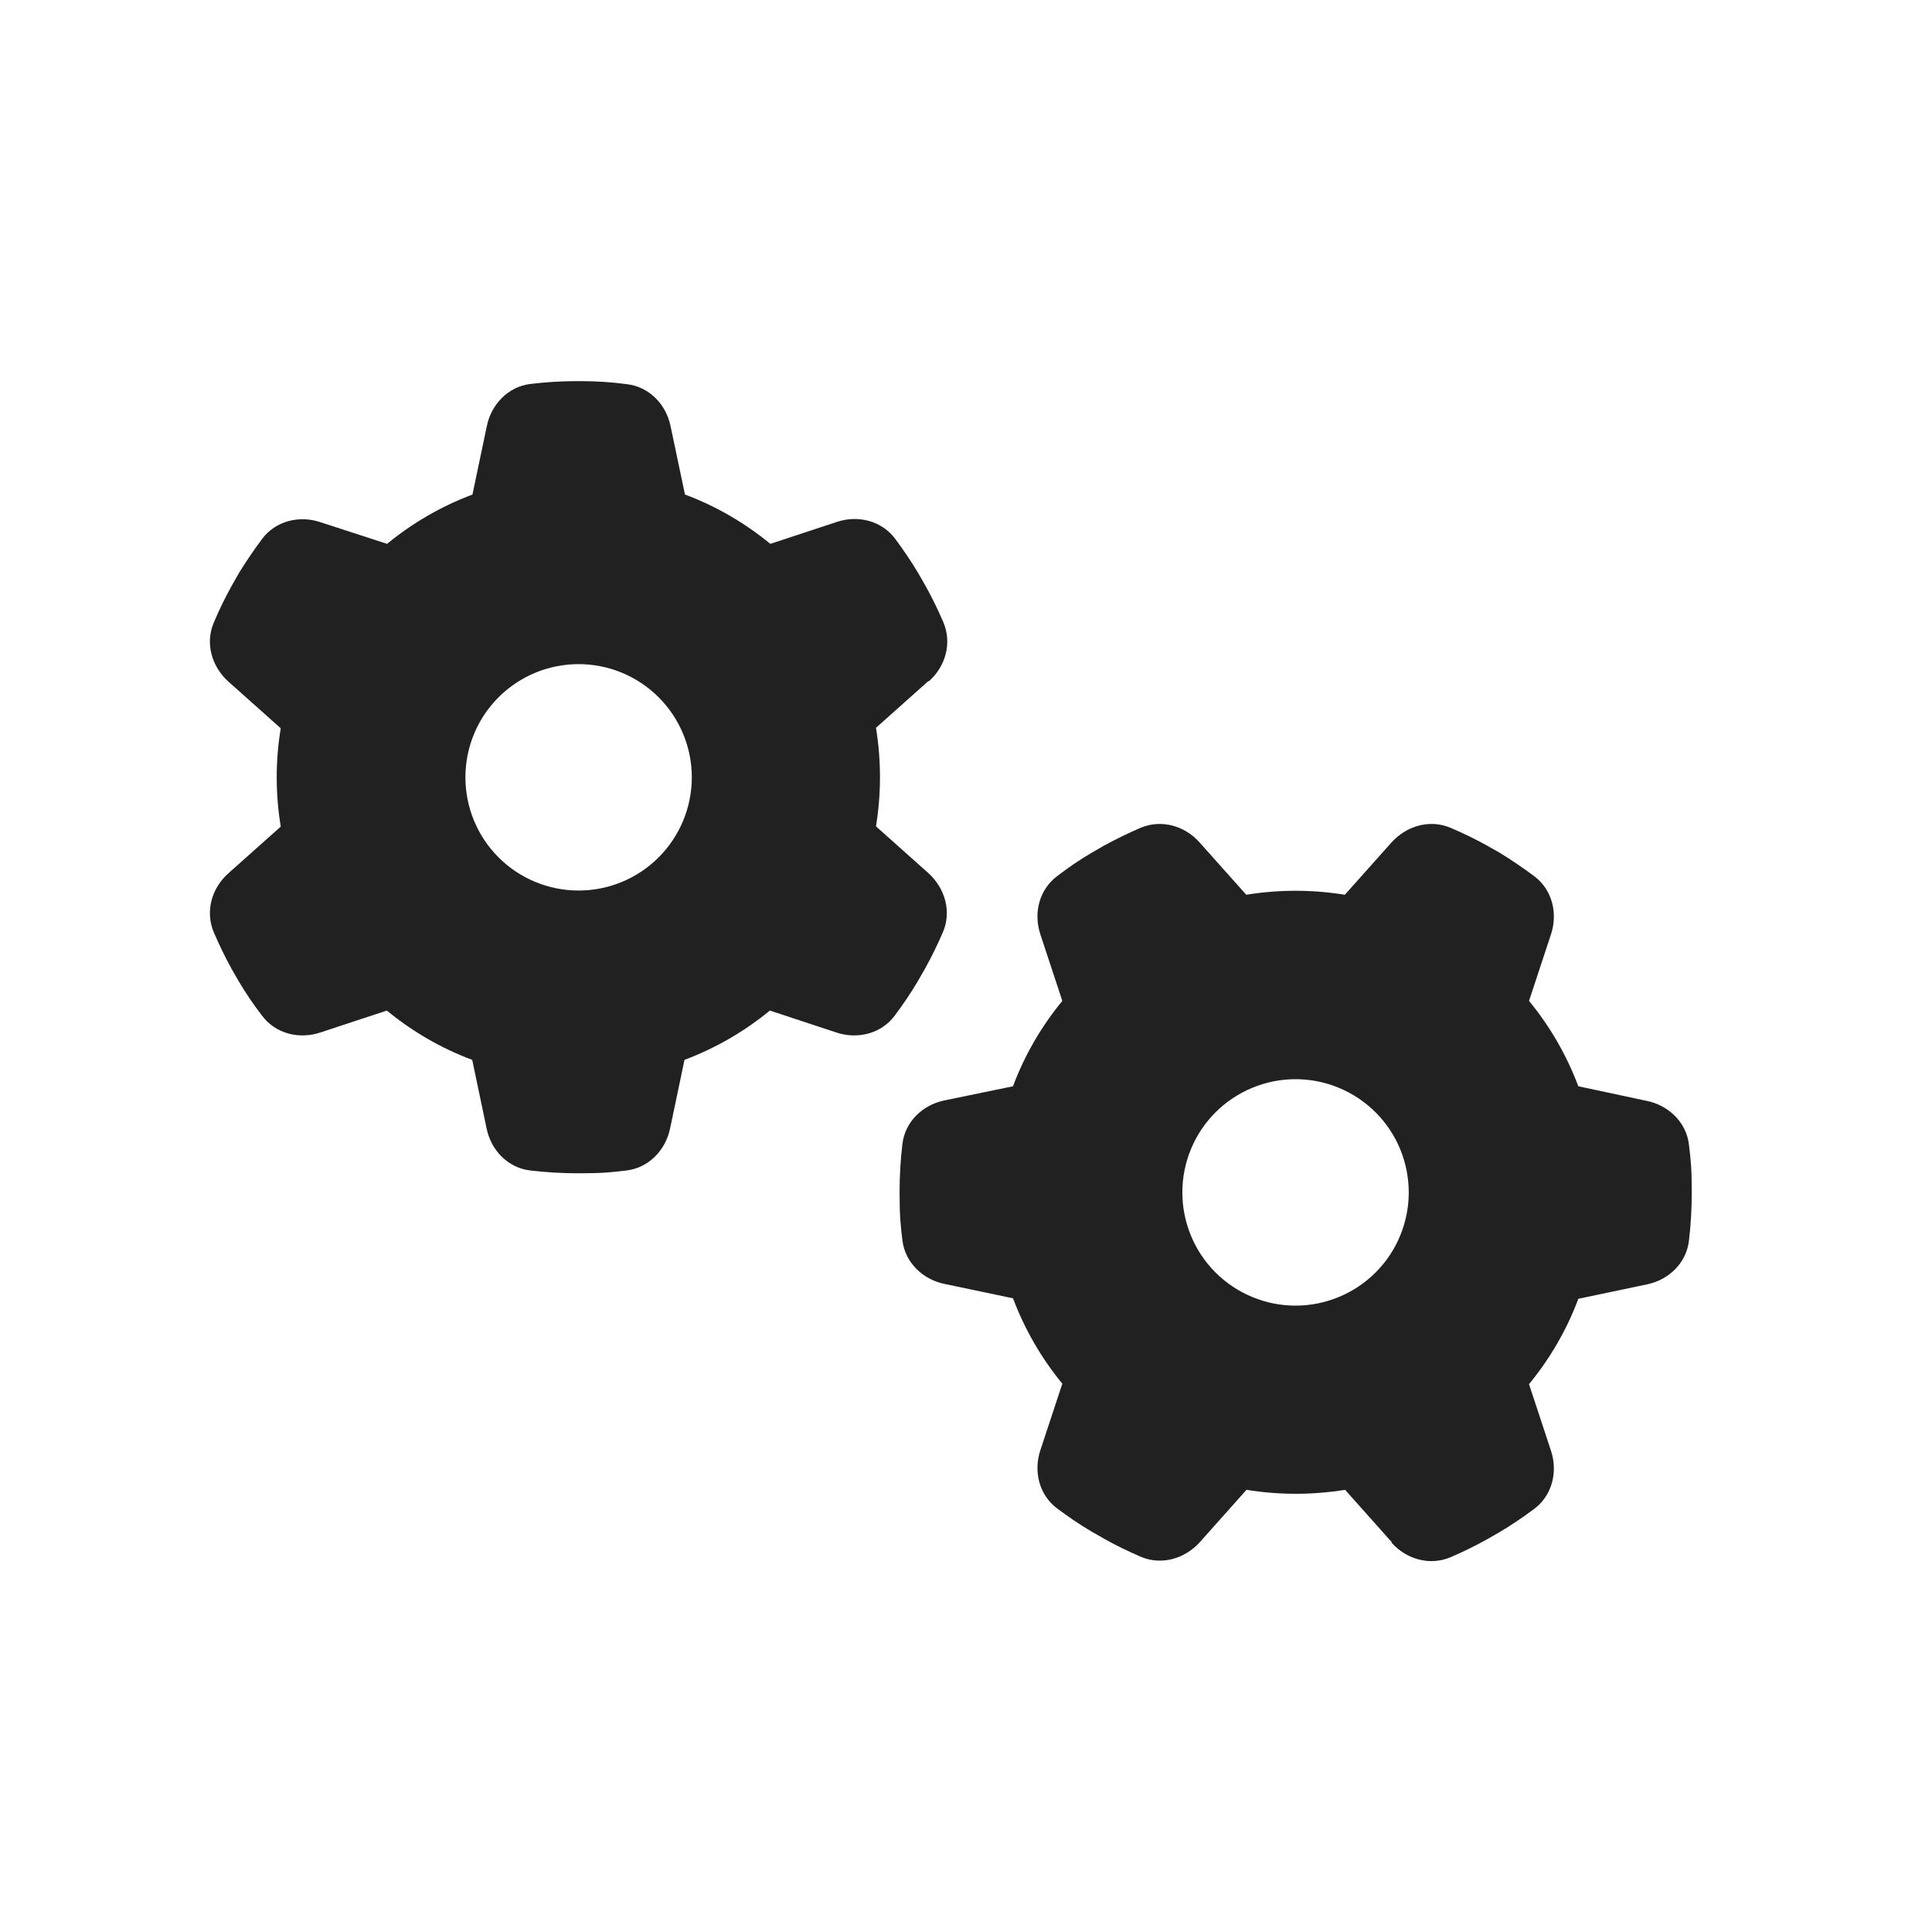 <svg width="48" height="48" viewBox="0 0 48 48" fill="none" xmlns="http://www.w3.org/2000/svg">
<g clip-path="url(#clip0_91_3262)">
<path d="M23.076 16.928C23.492 16.559 23.656 15.979 23.439 15.463C23.305 15.152 23.158 14.848 22.994 14.555L22.813 14.238C22.637 13.945 22.443 13.658 22.238 13.383C21.904 12.938 21.318 12.791 20.791 12.967L19.139 13.512C18.512 12.996 17.791 12.574 17.018 12.287L16.66 10.588C16.549 10.043 16.127 9.609 15.576 9.545C15.19 9.492 14.797 9.469 14.399 9.469H14.357C13.959 9.469 13.566 9.492 13.18 9.539C12.629 9.604 12.207 10.043 12.096 10.582L11.738 12.287C10.959 12.58 10.244 12.996 9.617 13.512L7.959 12.973C7.432 12.797 6.846 12.943 6.512 13.389C6.307 13.664 6.113 13.951 5.932 14.244L5.756 14.555C5.592 14.848 5.445 15.152 5.311 15.469C5.094 15.979 5.258 16.559 5.674 16.934L6.975 18.094C6.91 18.486 6.875 18.896 6.875 19.312C6.875 19.729 6.91 20.139 6.975 20.537L5.674 21.697C5.258 22.066 5.094 22.646 5.311 23.162C5.445 23.473 5.592 23.777 5.756 24.076L5.932 24.381C6.107 24.68 6.301 24.961 6.512 25.236C6.846 25.682 7.432 25.828 7.959 25.652L9.611 25.107C10.238 25.623 10.959 26.045 11.732 26.332L12.09 28.037C12.201 28.582 12.623 29.016 13.174 29.08C13.566 29.127 13.965 29.15 14.369 29.15C14.976 29.15 15.172 29.127 15.565 29.08C16.115 29.016 16.537 28.576 16.648 28.037L17.006 26.332C17.785 26.039 18.5 25.623 19.127 25.107L20.779 25.652C21.307 25.828 21.893 25.682 22.227 25.236C22.432 24.961 22.625 24.68 22.801 24.381L22.983 24.064C23.146 23.771 23.293 23.467 23.428 23.156C23.645 22.646 23.48 22.066 23.064 21.691L21.764 20.531C21.828 20.133 21.863 19.723 21.863 19.307C21.863 18.891 21.828 18.48 21.764 18.082L23.064 16.922L23.076 16.928ZM11.563 19.312C11.563 18.567 11.859 17.851 12.386 17.324C12.914 16.796 13.629 16.5 14.375 16.5C15.121 16.5 15.836 16.796 16.364 17.324C16.891 17.851 17.188 18.567 17.188 19.312C17.188 20.058 16.891 20.774 16.364 21.301C15.836 21.829 15.121 22.125 14.375 22.125C13.629 22.125 12.914 21.829 12.386 21.301C11.859 20.774 11.563 20.058 11.563 19.312ZM34.572 38.326C34.941 38.742 35.522 38.906 36.037 38.69C36.348 38.555 36.652 38.408 36.945 38.244L37.262 38.062C37.555 37.887 37.842 37.693 38.117 37.488C38.563 37.154 38.709 36.568 38.533 36.041L37.988 34.389C38.504 33.762 38.926 33.041 39.213 32.268L40.918 31.91C41.463 31.799 41.897 31.377 41.961 30.826C42.008 30.434 42.031 30.035 42.031 29.631C42.031 29.024 42.008 28.828 41.961 28.436C41.897 27.885 41.457 27.463 40.918 27.352L39.213 26.988C38.92 26.209 38.504 25.494 37.988 24.867L38.533 23.215C38.709 22.688 38.563 22.102 38.117 21.768C37.842 21.562 37.555 21.369 37.262 21.188L36.951 21.012C36.658 20.848 36.354 20.701 36.037 20.566C35.527 20.35 34.947 20.514 34.572 20.93L33.412 22.23C33.014 22.166 32.604 22.131 32.188 22.131C31.771 22.131 31.361 22.166 30.963 22.23L29.803 20.93C29.434 20.514 28.854 20.35 28.338 20.566C28.027 20.701 27.723 20.848 27.424 21.012L27.119 21.188C26.82 21.363 26.539 21.557 26.264 21.768C25.818 22.102 25.672 22.688 25.848 23.215L26.393 24.867C25.877 25.494 25.455 26.215 25.168 26.988L23.463 27.34C22.918 27.451 22.484 27.873 22.42 28.424C22.373 28.816 22.35 29.215 22.35 29.619C22.35 30.226 22.373 30.422 22.42 30.814C22.484 31.365 22.924 31.787 23.463 31.898L25.168 32.256C25.461 33.035 25.877 33.75 26.393 34.377L25.848 36.029C25.672 36.557 25.818 37.143 26.264 37.477C26.539 37.682 26.82 37.875 27.119 38.051L27.436 38.232C27.729 38.397 28.033 38.543 28.344 38.678C28.854 38.895 29.434 38.73 29.809 38.315L30.969 37.014C31.367 37.078 31.777 37.113 32.193 37.113C32.609 37.113 33.02 37.078 33.418 37.014L34.578 38.315L34.572 38.326ZM32.188 26.812C32.557 26.812 32.923 26.885 33.264 27.027C33.605 27.168 33.915 27.375 34.176 27.636C34.438 27.897 34.645 28.207 34.786 28.549C34.927 28.89 35 29.256 35 29.625C35 29.994 34.927 30.36 34.786 30.701C34.645 31.043 34.438 31.353 34.176 31.614C33.915 31.875 33.605 32.082 33.264 32.223C32.923 32.365 32.557 32.438 32.188 32.438C31.818 32.438 31.453 32.365 31.111 32.223C30.77 32.082 30.46 31.875 30.199 31.614C29.938 31.353 29.73 31.043 29.589 30.701C29.448 30.36 29.375 29.994 29.375 29.625C29.375 29.256 29.448 28.89 29.589 28.549C29.73 28.207 29.938 27.897 30.199 27.636C30.46 27.375 30.77 27.168 31.111 27.027C31.453 26.885 31.818 26.812 32.188 26.812Z" fill="#212121"/>
</g>
<defs>
<clipPath id="clip0_91_3262">
<rect width="37.5" height="30" fill="white" transform="translate(5 9)"/>
</clipPath>
</defs>
</svg>
